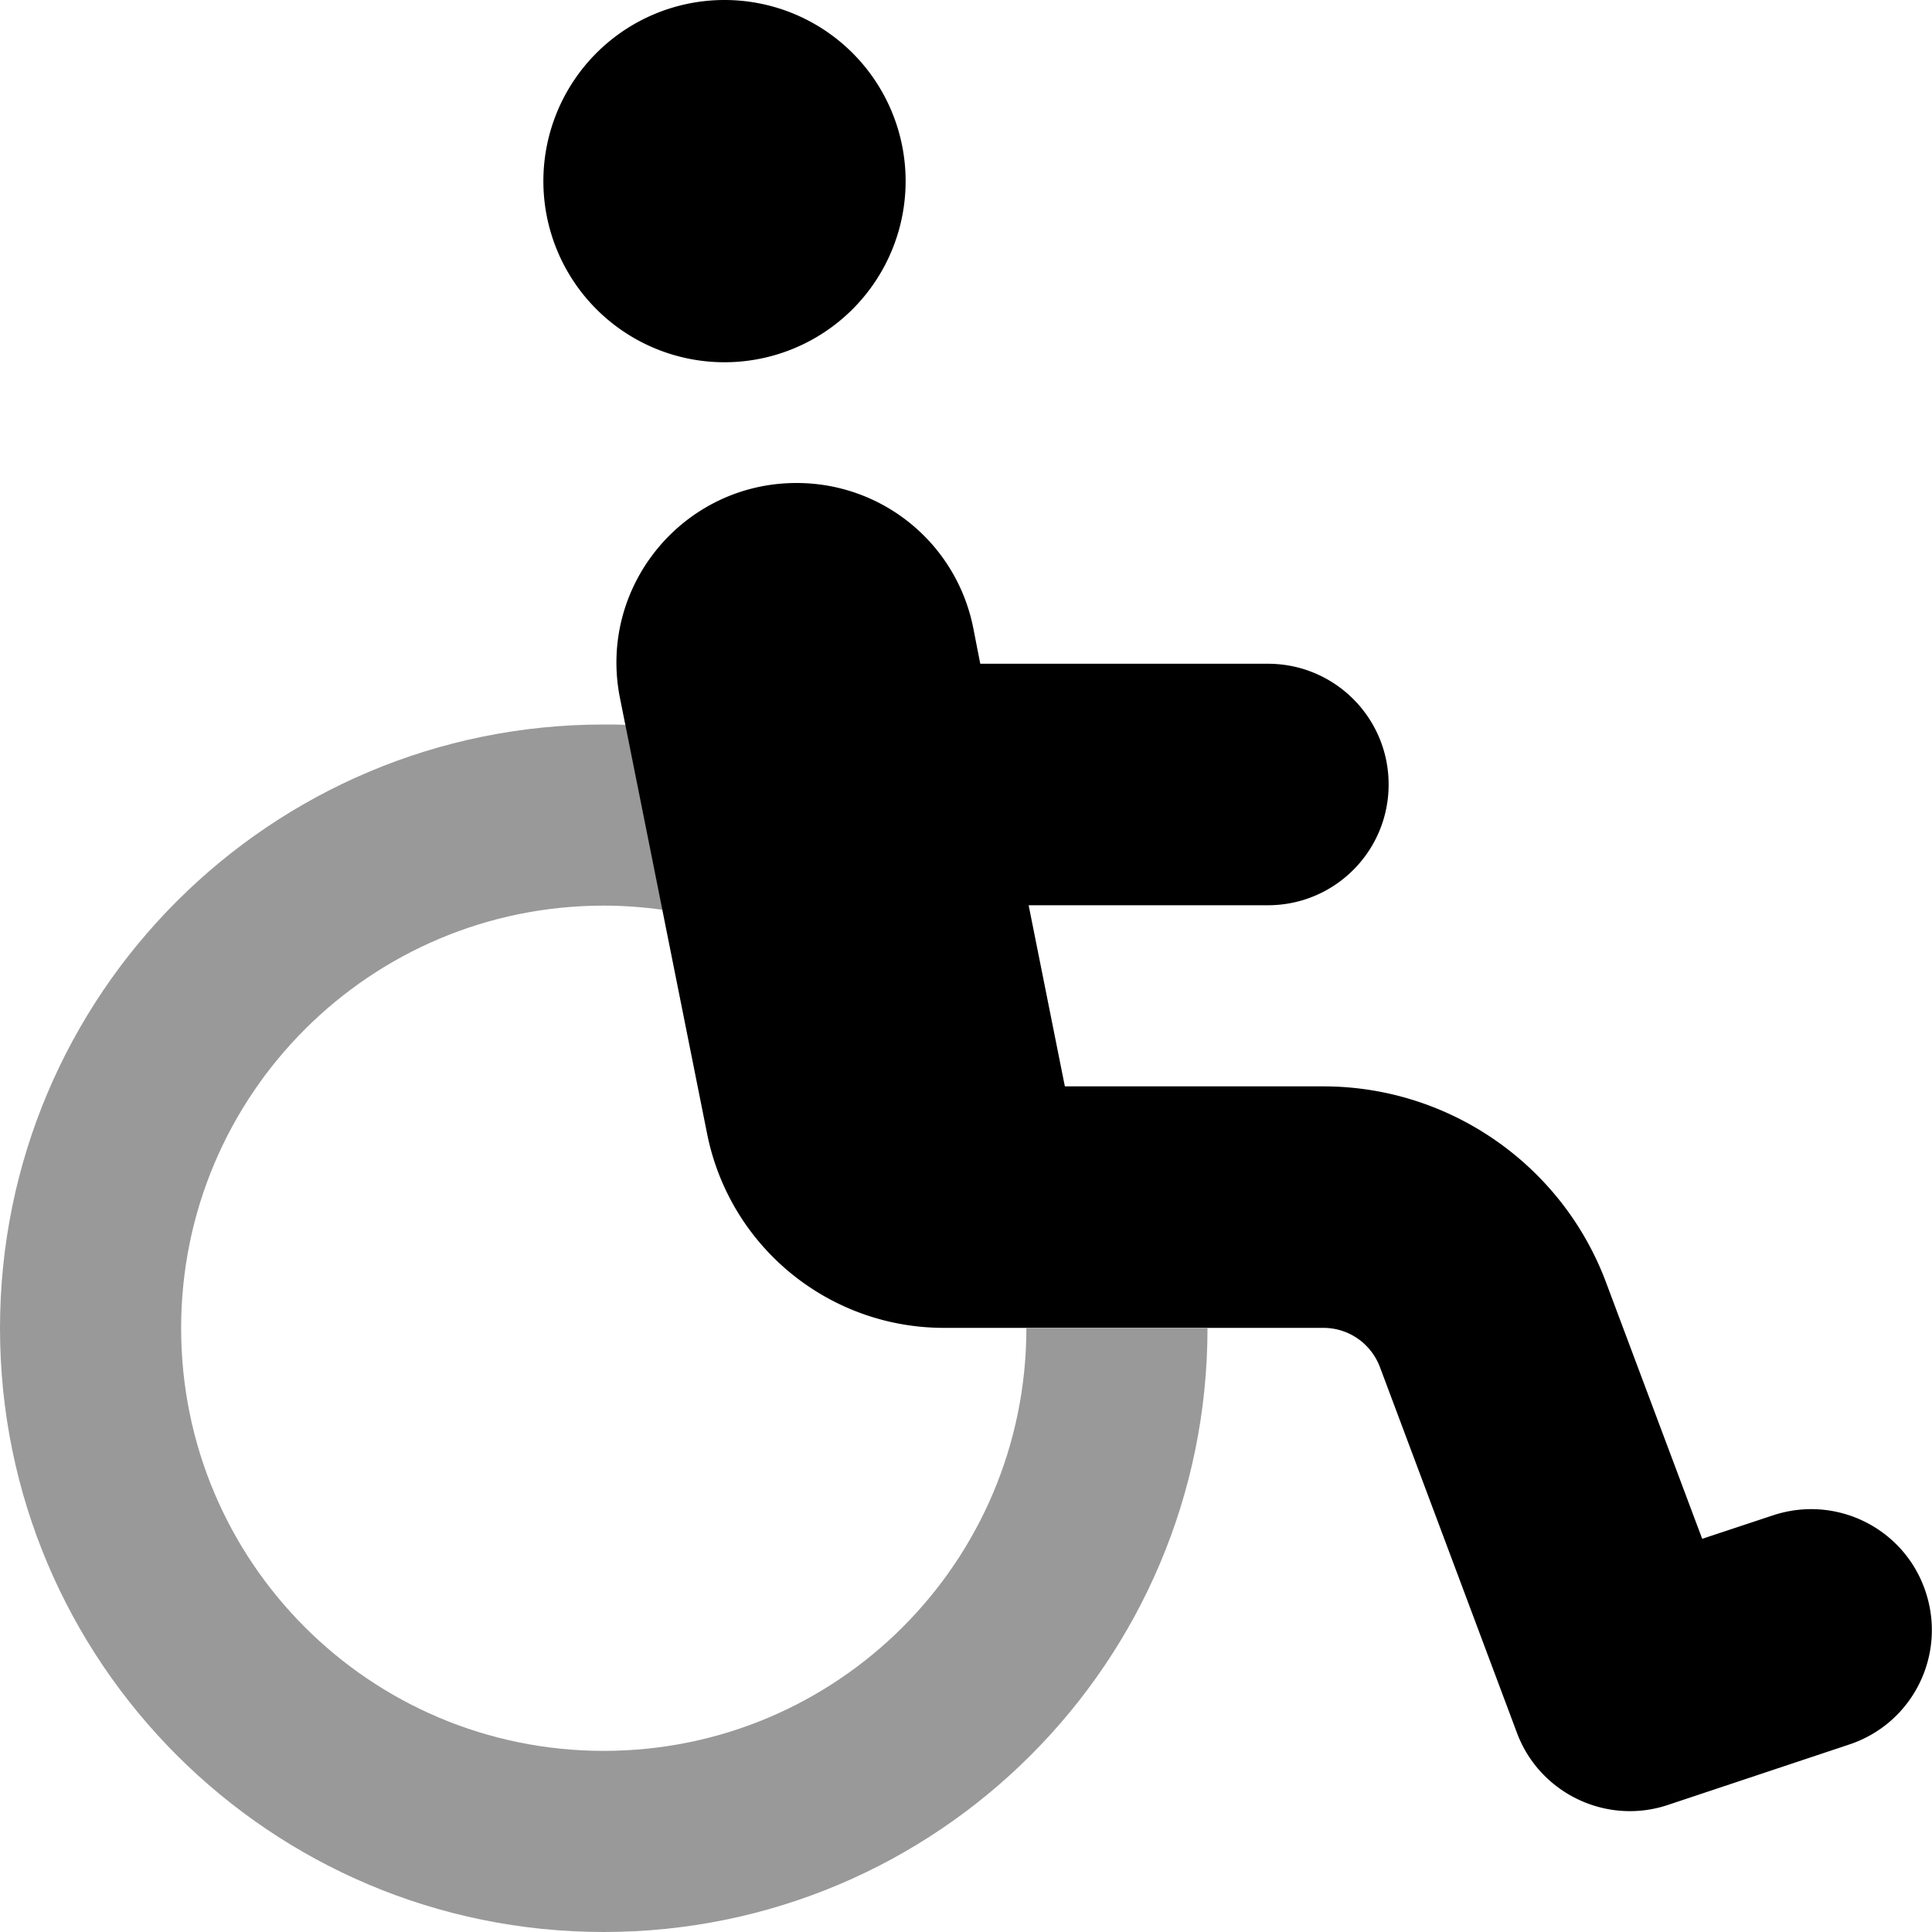 <svg xmlns="http://www.w3.org/2000/svg" viewBox="0 0 512 512"><!--! Font Awesome Pro 6.4.2 by @fontawesome - https://fontawesome.com License - https://fontawesome.com/license (Commercial License) Copyright 2023 Fonticons, Inc. --><defs><style>.fa-secondary{opacity:.4}</style></defs><path class="fa-primary" d="M240 48a48 48 0 1 0 -96 0 48 48 0 1 0 96 0zm19.8 128l-1.9-9.7c-4.5-22.3-24-38.3-46.8-38.3c-30.1 0-52.7 27.5-46.8 57l23.1 115.5c6 29.9 32.2 51.4 62.8 51.4h5.1c.4 0 .8 0 1.3 0h94.1c6.7 0 12.6 4.1 15 10.4L402 459.2c6 16.1 23.8 24.6 40.1 19.1l48-16c16.8-5.6 25.8-23.7 20.2-40.5s-23.7-25.8-40.5-20.2l-18.7 6.2-25.5-68c-11.7-31.2-41.6-51.9-74.9-51.9H282.2l-9.6-48H336c17.7 0 32-14.3 32-32s-14.3-32-32-32H259.8z"/><path class="fa-secondary" d="M160 192c1.9 0 3.9 0 5.8 .1l9.8 49c-5.1-.7-10.3-1.1-15.6-1.1C98.1 240 48 290.1 48 352s50.1 112 112 112s112-50.1 112-112h48c0 88.4-71.6 160-160 160S0 440.4 0 352s71.6-160 160-160z"/></svg>